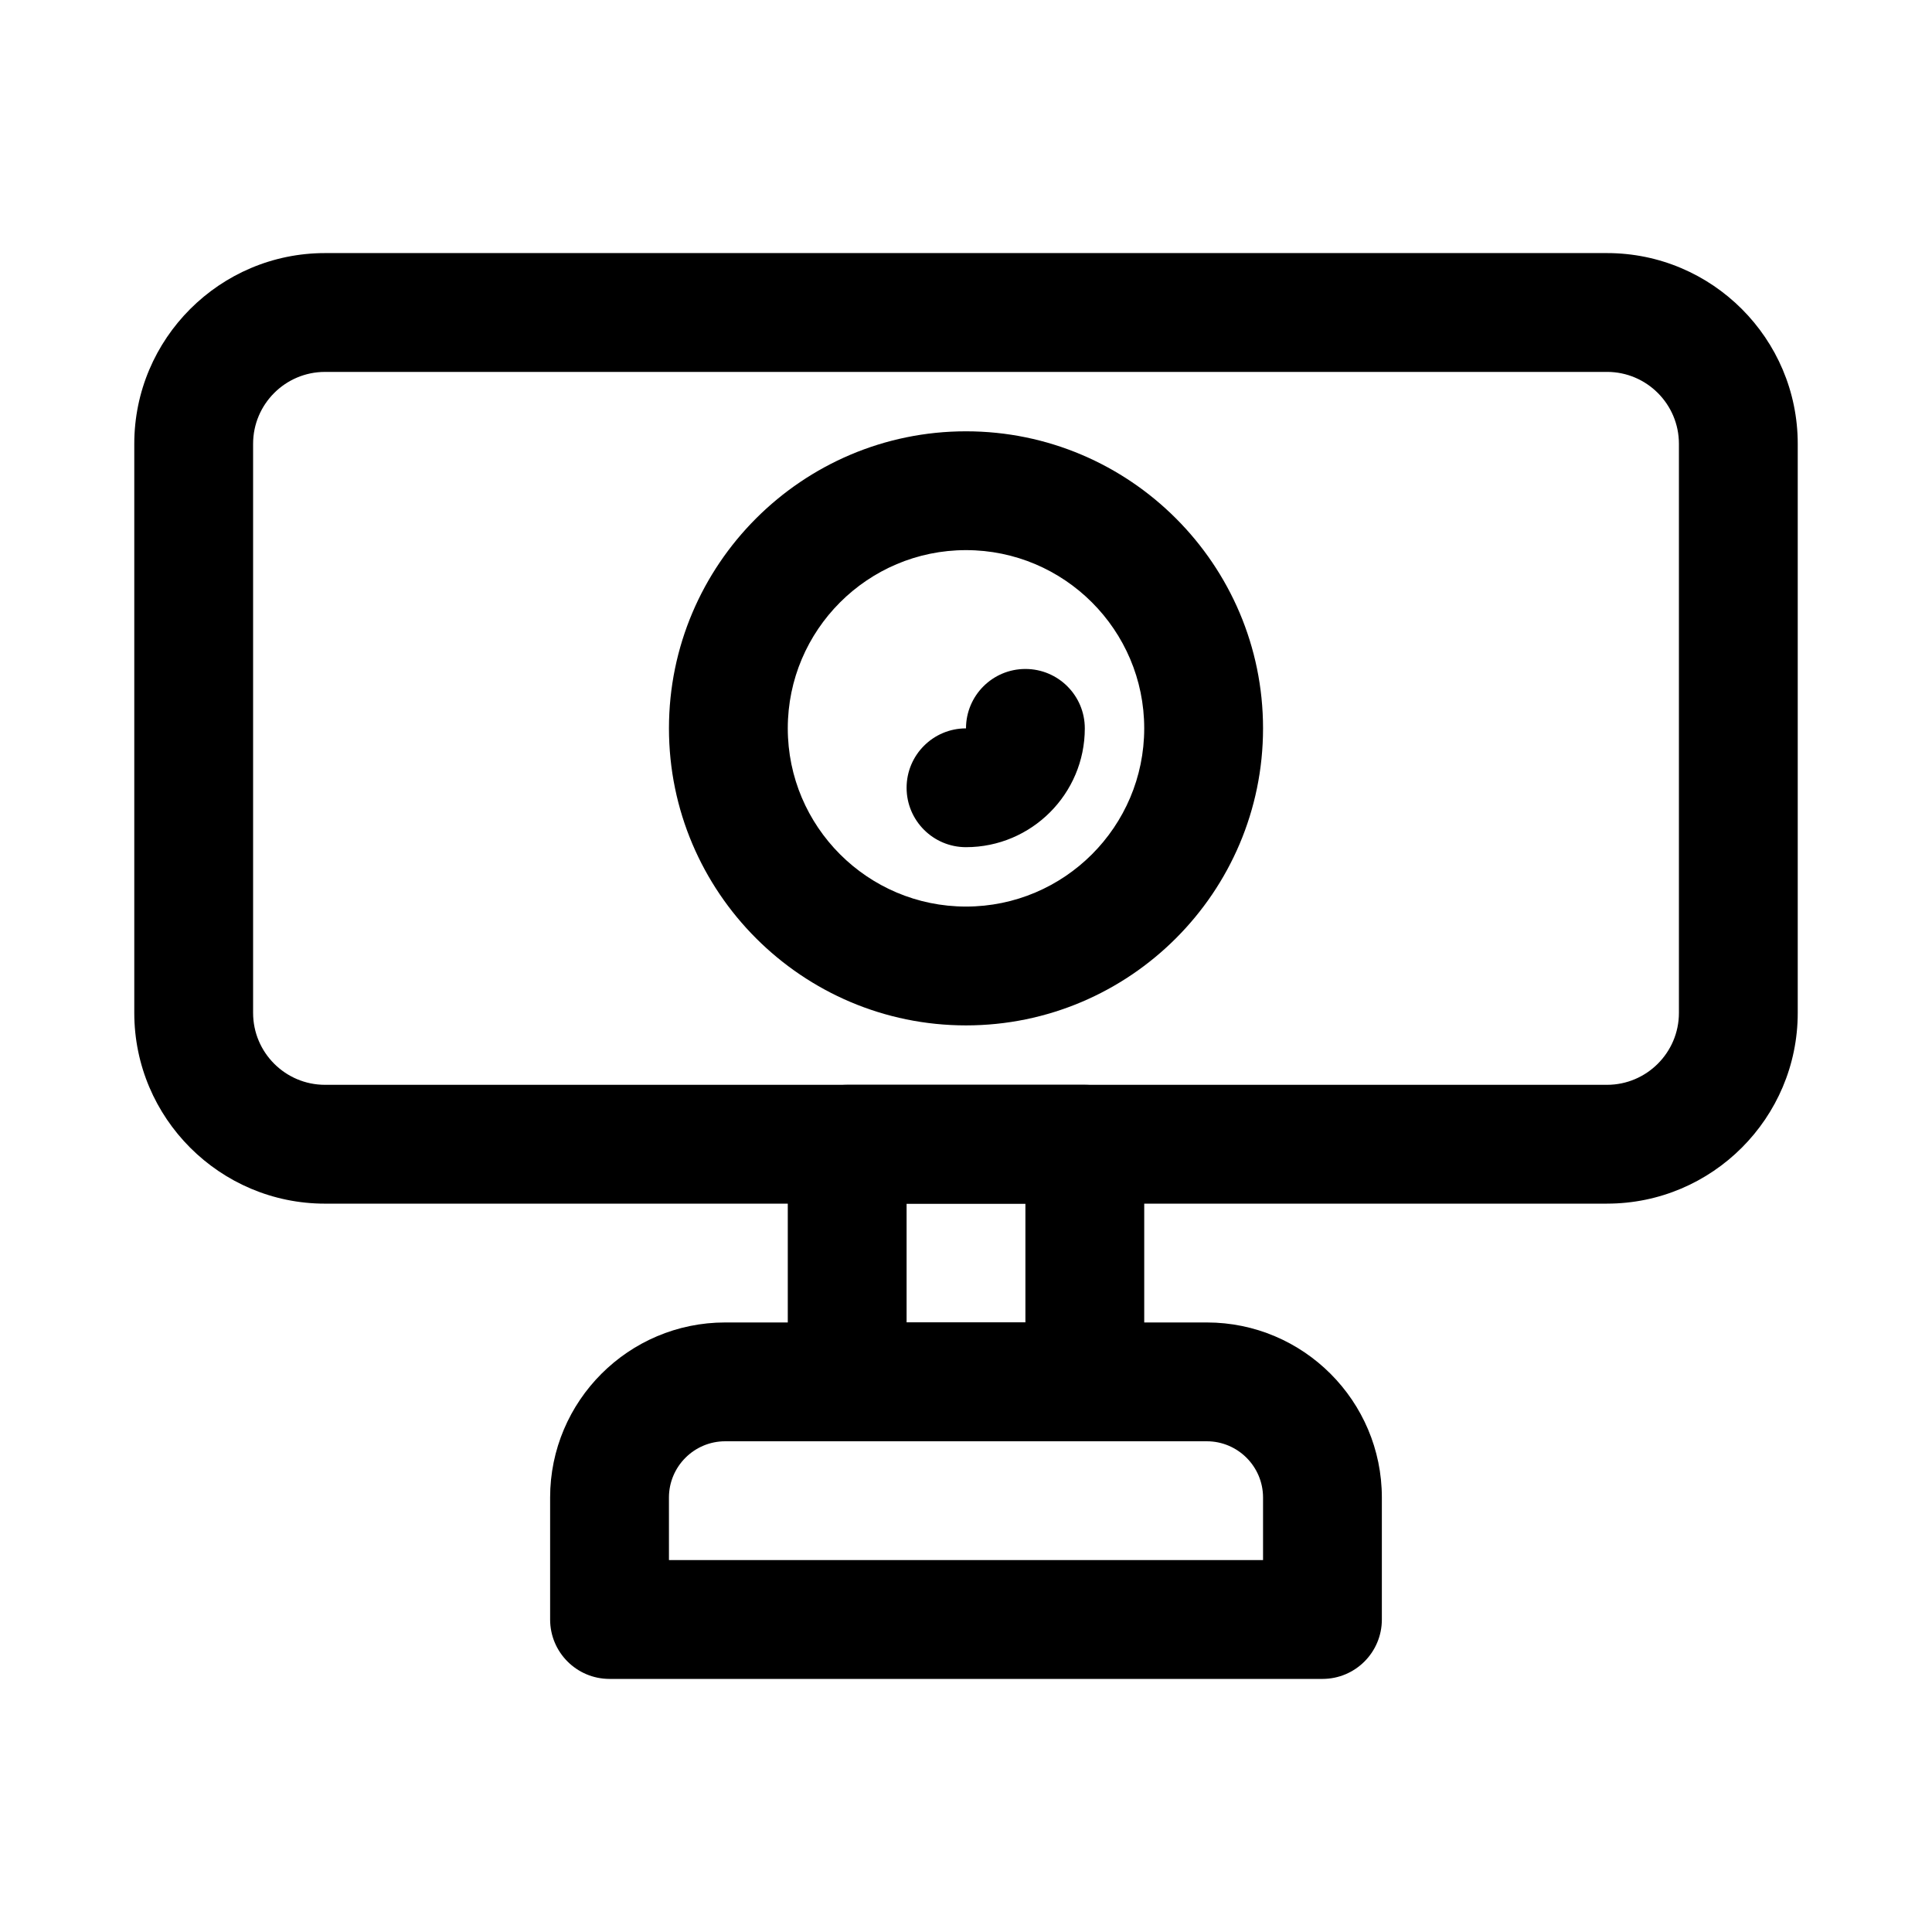 <?xml version="1.0" encoding="UTF-8"?>
<!-- Uploaded to: SVG Repo, www.svgrepo.com, Generator: SVG Repo Mixer Tools -->
<svg fill="#000000" width="800px" height="800px" version="1.1" viewBox="144 144 512 512" xmlns="http://www.w3.org/2000/svg">
 <g>
  <path d="m400 415.74c-43.402 0-78.719-35.316-78.719-78.719 0-43.402 35.316-78.719 78.719-78.719s78.719 35.316 78.719 78.719c0 43.402-35.316 78.719-78.719 78.719zm0-125.95c-26.047 0-47.23 21.188-47.23 47.23 0 26.047 21.188 47.23 47.23 47.23 26.047 0 47.23-21.188 47.23-47.23s-21.188-47.23-47.23-47.23z"/>
  <path d="m400 368.51c-8.695 0-15.742-7.051-15.742-15.742 0-8.695 7.051-15.742 15.742-15.742 0-8.695 7.051-15.742 15.742-15.742 8.703 0 15.742 7.051 15.742 15.742 0.004 17.359-14.129 31.484-31.484 31.484z"/>
  <path d="m569.88 462.98h-339.75c-27.867 0-50.543-22.68-50.543-50.547v-150.82c0-27.867 22.676-50.543 50.543-50.543h339.75c27.863 0 50.539 22.676 50.539 50.543v150.81c0 27.871-22.676 50.551-50.539 50.551zm-339.75-220.42c-10.508 0-19.055 8.547-19.055 19.055v150.81c0 10.512 8.547 19.062 19.055 19.062h339.75c10.5 0 19.051-8.551 19.051-19.055v-150.82c0-10.508-8.547-19.055-19.051-19.055z"/>
  <path d="m431.49 525.95h-62.977c-8.695 0-15.742-7.051-15.742-15.742v-62.977c0-8.695 7.051-15.742 15.742-15.742h62.977c8.703 0 15.742 7.051 15.742 15.742v62.977c0 8.695-7.043 15.742-15.742 15.742zm-47.234-31.488h31.488v-31.488h-31.488z"/>
  <path d="m494.46 588.93h-188.93c-8.695 0-15.742-7.051-15.742-15.742v-32.324c-0.004-25.586 20.809-46.398 46.391-46.398h127.64c25.582 0 46.387 20.812 46.387 46.395v32.328c0 8.691-7.043 15.742-15.746 15.742zm-173.18-31.488h157.44v-16.582c0-8.215-6.688-14.906-14.898-14.906h-127.64c-8.219 0-14.906 6.691-14.906 14.906z"/>
 </g>
</svg>
